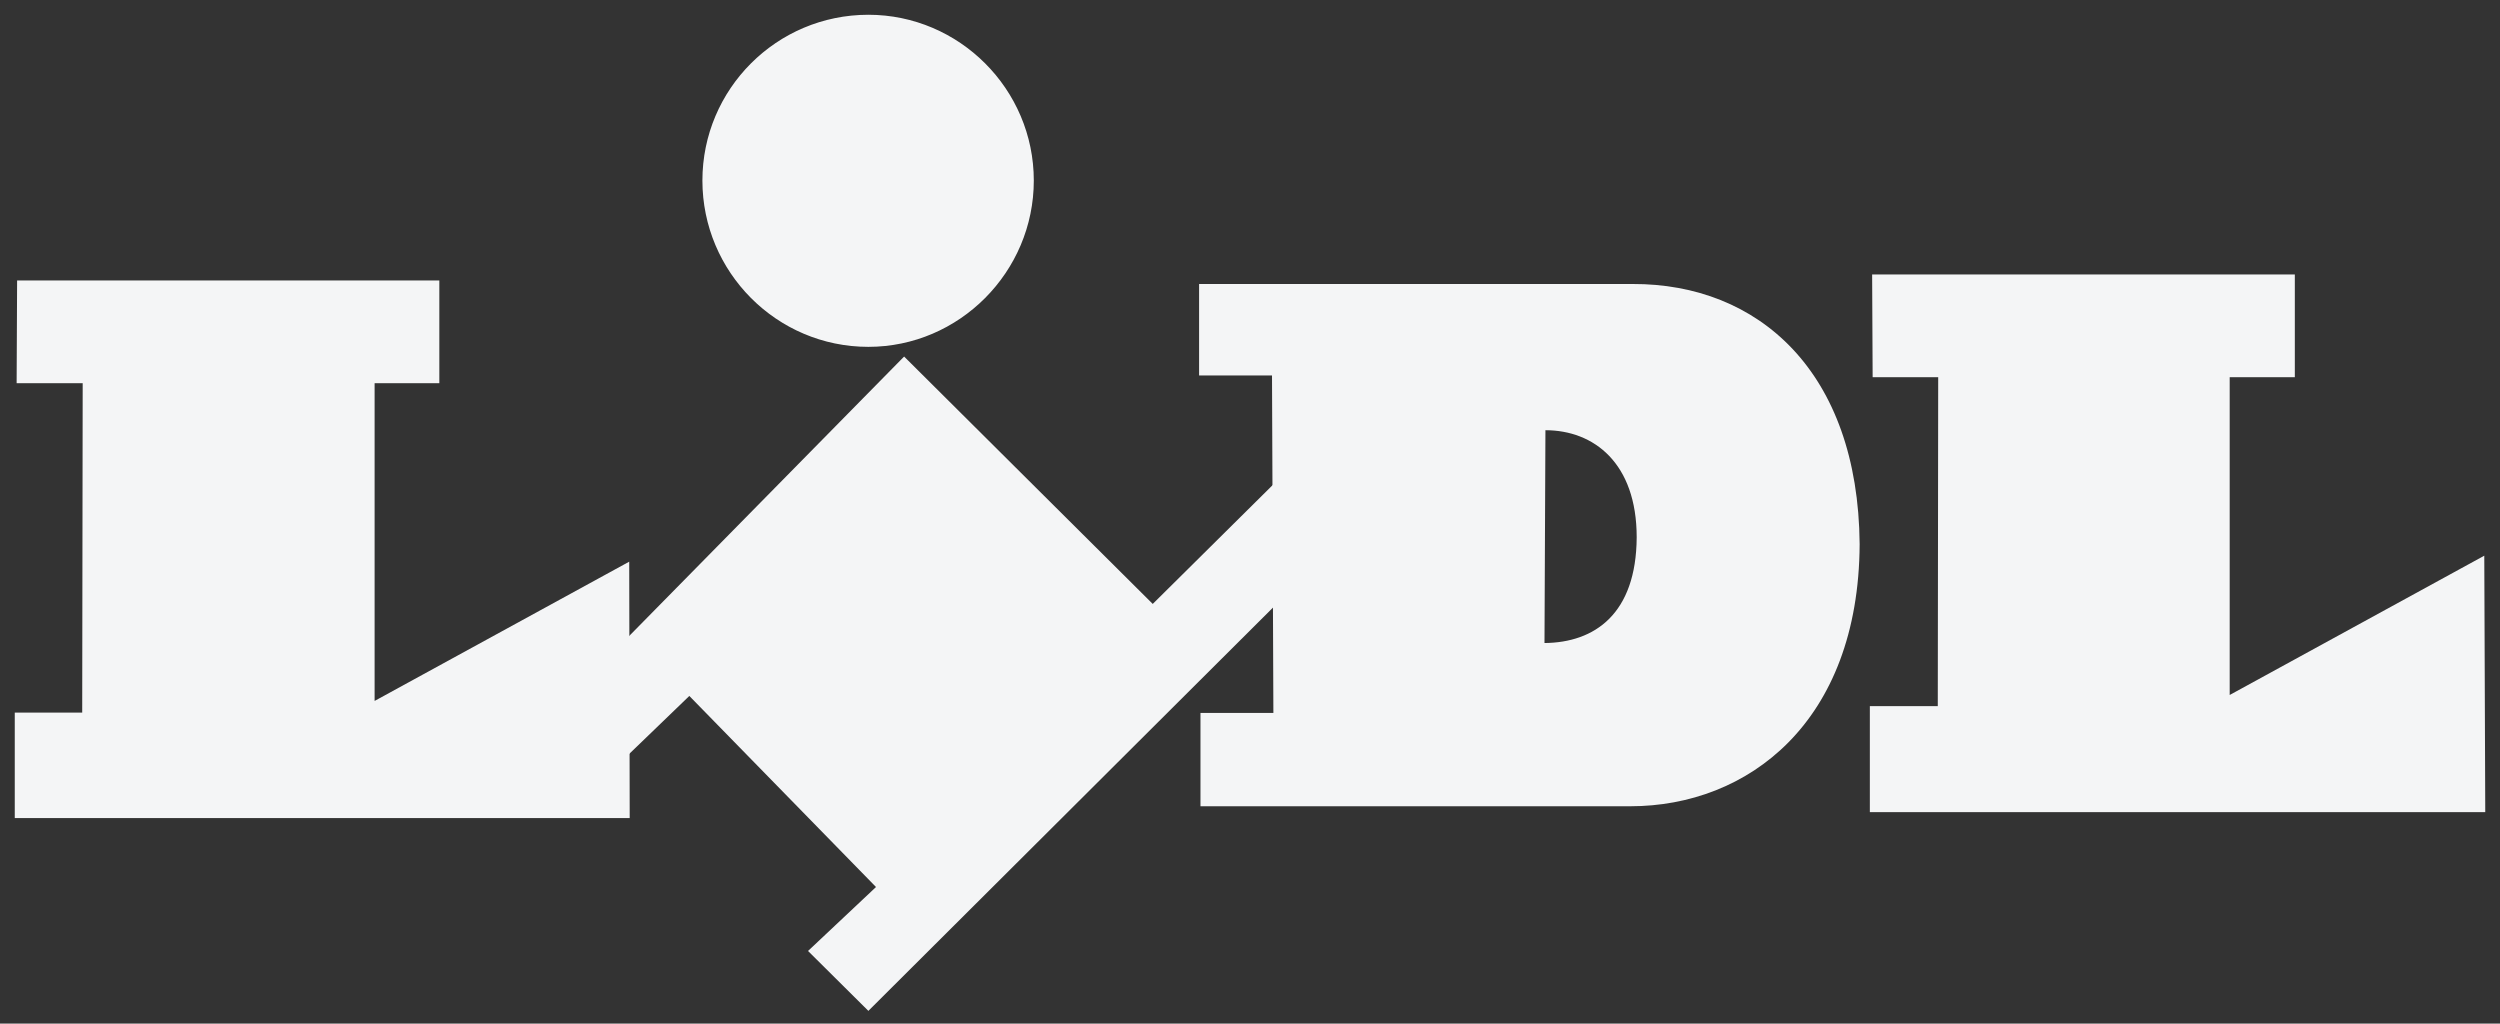 <?xml version="1.0" encoding="UTF-8"?>
<svg width="127px" height="52px" viewBox="0 0 127 52" version="1.1" xmlns="http://www.w3.org/2000/svg" xmlns:xlink="http://www.w3.org/1999/xlink">
    <rect x="0" y="0" width="127" height="52" fill="#333333" stroke="none"/>
    <title>lidl-supermarkets</title>
    <g id="Good-Honest-Food-|-Retaliers" stroke="none" stroke-width="1" fill="none" fill-rule="evenodd">
        <g id="lidl-supermarkets" transform="translate(1, 1)" fill="#F4F5F6" fill-rule="nonzero">
            <polygon id="Path" stroke="#F4F5F6" stroke-width="0.5" points="30.109 32.531 44.931 17.467 57.559 30.032 64.039 23.61 64.178 29.004 43.113 50 40.408 47.314 43.858 44.068 34.023 34.002 30.389 37.506 30.109 32.531"></polygon>
            <polygon id="Path" stroke="#F4F5F6" stroke-width="0.5" points="94.356 13.194 115.327 13.194 115.327 17.912 112.018 17.912 112.018 34.727 124.953 27.65 125 40.005 94.238 40.005 94.238 35.123 97.689 35.123 97.711 17.912 94.379 17.912 94.356 13.194"></polygon>
            <path d="M43.113,16.37 C47.587,16.37 51.267,12.681 51.267,8.172 C51.267,3.666 47.587,0 43.113,0 C38.592,0 34.932,3.666 34.932,8.172 C34.932,12.681 38.592,16.37 43.113,16.37 Z" id="Path" stroke="#F4F5F6" stroke-width="0.5"></path>
            <polygon id="Path" stroke="#F4F5F6" stroke-width="0.5" points="0.118 13.499 21.068 13.499 21.068 18.215 17.78 18.215 17.78 35.029 30.715 27.954 30.738 40.307 0 40.307 0 35.449 3.426 35.449 3.451 18.215 0.096 18.215 0.118 13.499"></polygon>
            <path d="M81.819,39.958 L59.984,39.958 L59.984,35.217 L63.688,35.217 L63.618,18.075 L59.914,18.075 L59.914,13.427 L81.934,13.427 C88.319,13.405 93.399,17.865 93.47,26.645 C93.424,35.709 87.784,39.958 81.819,39.958 L81.819,39.958 Z M77.46,31.666 C80.002,31.644 82.122,30.195 82.144,26.296 C82.144,22.512 79.955,20.855 77.508,20.855 L77.46,31.666 L77.46,31.666 Z" id="Shape"></path>
        </g>
    </g>
</svg>